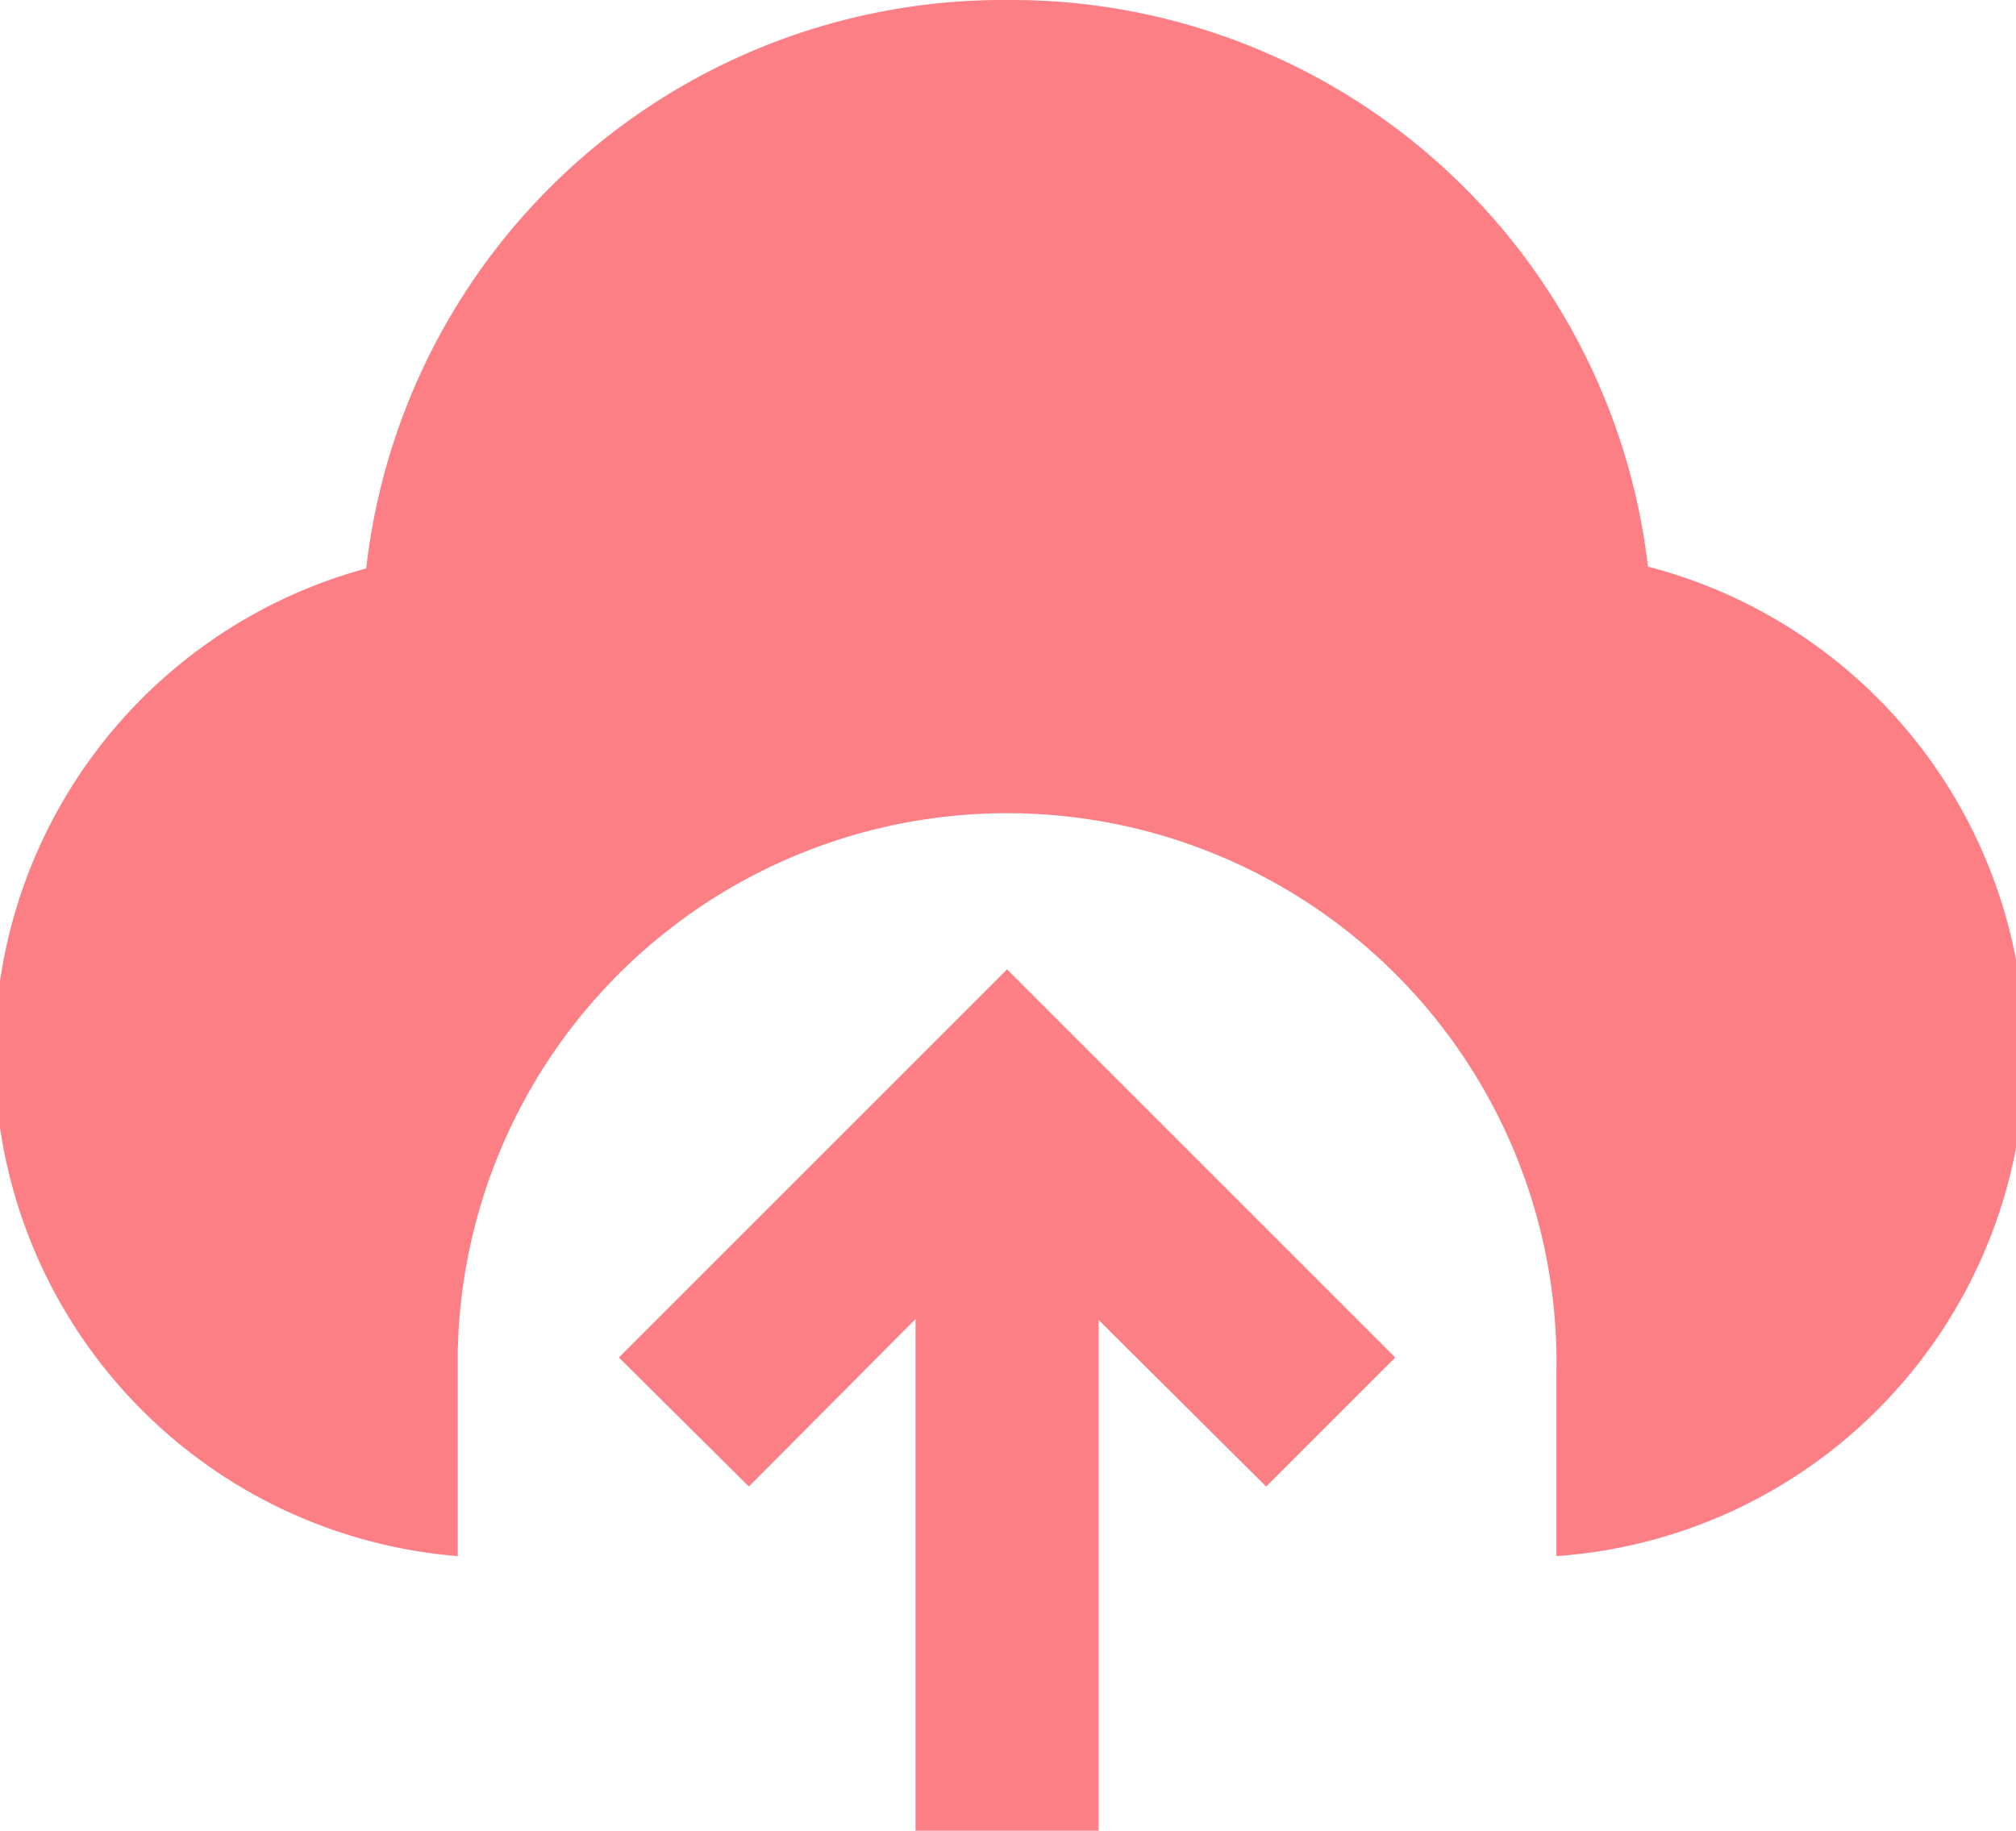 <svg xmlns="http://www.w3.org/2000/svg" viewBox="0 0 22.02 20"><defs><style>.cls-1{fill:#fb7f85;}</style></defs><g id="Layer_2" data-name="Layer 2"><g id="Layer_1-2" data-name="Layer 1"><path class="cls-1" d="M11,10.59l4.24,4.24-1.41,1.41L12,14.42V20H10V14.41L8.18,16.24,6.76,14.83ZM11,0a7,7,0,0,1,7,6.19A5.5,5.5,0,0,1,17,17V15a6,6,0,0,0-12-.23V17a5.5,5.5,0,0,1-1-10.79A7,7,0,0,1,11,0Z"/></g></g></svg>